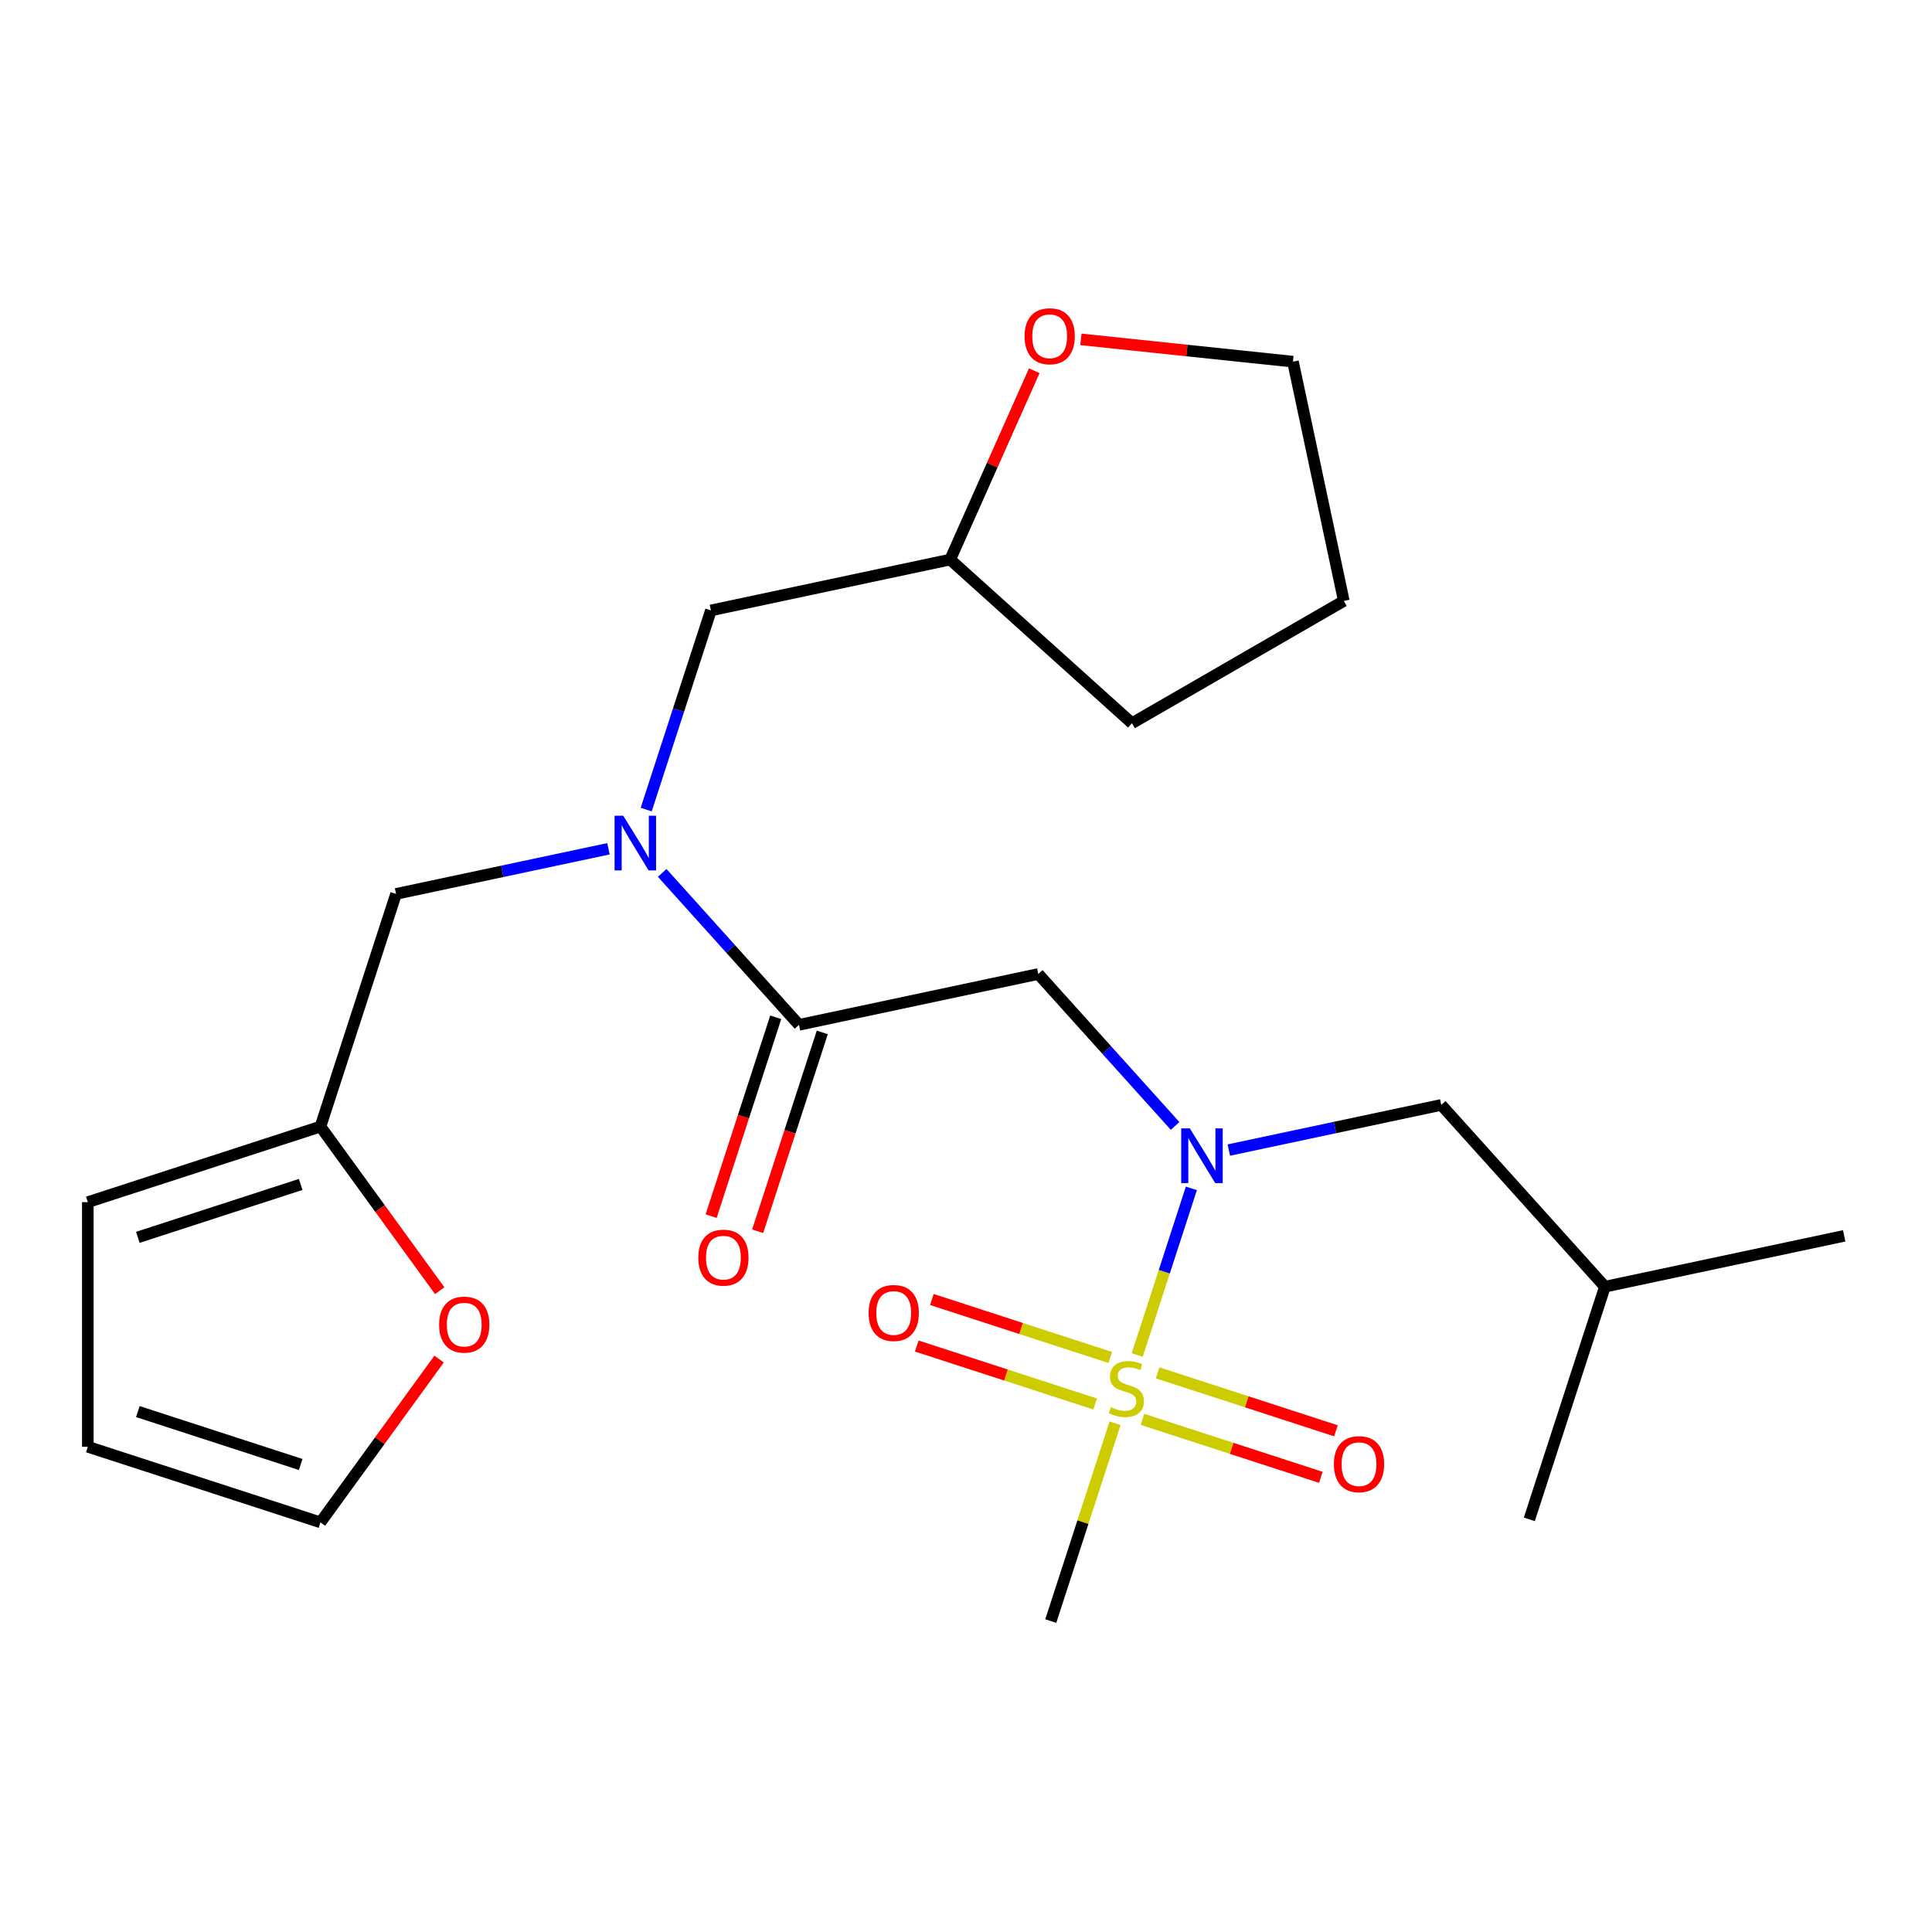<?xml version='1.0' encoding='iso-8859-1'?>
<svg version='1.1' baseProfile='full'
              xmlns='http://www.w3.org/2000/svg'
                      xmlns:rdkit='http://www.rdkit.org/xml'
                      xmlns:xlink='http://www.w3.org/1999/xlink'
                  xml:space='preserve'
width='1000px' height='1000px' viewBox='0 0 1000 1000'>
<!-- END OF HEADER -->
<rect style='opacity:1.0;fill:#FFFFFF;stroke:none' width='1000' height='1000' x='0' y='0'> </rect>
<path class='bond-0' d='M 588.622,701.358 L 602.636,658.227' style='fill:none;fill-rule:evenodd;stroke:#CCCC00;stroke-width:6px;stroke-linecap:butt;stroke-linejoin:miter;stroke-opacity:1' />
<path class='bond-0' d='M 602.636,658.227 L 616.65,615.097' style='fill:none;fill-rule:evenodd;stroke:#0000FF;stroke-width:6px;stroke-linecap:butt;stroke-linejoin:miter;stroke-opacity:1' />
<path class='bond-5' d='M 574.673,702.623 L 528.509,687.623' style='fill:none;fill-rule:evenodd;stroke:#CCCC00;stroke-width:6px;stroke-linecap:butt;stroke-linejoin:miter;stroke-opacity:1' />
<path class='bond-5' d='M 528.509,687.623 L 482.345,672.623' style='fill:none;fill-rule:evenodd;stroke:#FF0000;stroke-width:6px;stroke-linecap:butt;stroke-linejoin:miter;stroke-opacity:1' />
<path class='bond-5' d='M 566.848,726.706 L 520.684,711.706' style='fill:none;fill-rule:evenodd;stroke:#CCCC00;stroke-width:6px;stroke-linecap:butt;stroke-linejoin:miter;stroke-opacity:1' />
<path class='bond-5' d='M 520.684,711.706 L 474.52,696.707' style='fill:none;fill-rule:evenodd;stroke:#FF0000;stroke-width:6px;stroke-linecap:butt;stroke-linejoin:miter;stroke-opacity:1' />
<path class='bond-6' d='M 591.339,734.663 L 637.502,749.663' style='fill:none;fill-rule:evenodd;stroke:#CCCC00;stroke-width:6px;stroke-linecap:butt;stroke-linejoin:miter;stroke-opacity:1' />
<path class='bond-6' d='M 637.502,749.663 L 683.666,764.662' style='fill:none;fill-rule:evenodd;stroke:#FF0000;stroke-width:6px;stroke-linecap:butt;stroke-linejoin:miter;stroke-opacity:1' />
<path class='bond-6' d='M 599.164,710.58 L 645.328,725.58' style='fill:none;fill-rule:evenodd;stroke:#CCCC00;stroke-width:6px;stroke-linecap:butt;stroke-linejoin:miter;stroke-opacity:1' />
<path class='bond-6' d='M 645.328,725.58 L 691.491,740.579' style='fill:none;fill-rule:evenodd;stroke:#FF0000;stroke-width:6px;stroke-linecap:butt;stroke-linejoin:miter;stroke-opacity:1' />
<path class='bond-16' d='M 577.143,736.688 L 560.511,787.874' style='fill:none;fill-rule:evenodd;stroke:#CCCC00;stroke-width:6px;stroke-linecap:butt;stroke-linejoin:miter;stroke-opacity:1' />
<path class='bond-16' d='M 560.511,787.874 L 543.88,839.059' style='fill:none;fill-rule:evenodd;stroke:#000000;stroke-width:6px;stroke-linecap:butt;stroke-linejoin:miter;stroke-opacity:1' />
<path class='bond-1' d='M 608.226,582.783 L 572.818,543.459' style='fill:none;fill-rule:evenodd;stroke:#0000FF;stroke-width:6px;stroke-linecap:butt;stroke-linejoin:miter;stroke-opacity:1' />
<path class='bond-1' d='M 572.818,543.459 L 537.411,504.134' style='fill:none;fill-rule:evenodd;stroke:#000000;stroke-width:6px;stroke-linecap:butt;stroke-linejoin:miter;stroke-opacity:1' />
<path class='bond-10' d='M 636.037,595.271 L 691.007,583.586' style='fill:none;fill-rule:evenodd;stroke:#0000FF;stroke-width:6px;stroke-linecap:butt;stroke-linejoin:miter;stroke-opacity:1' />
<path class='bond-10' d='M 691.007,583.586 L 745.978,571.902' style='fill:none;fill-rule:evenodd;stroke:#000000;stroke-width:6px;stroke-linecap:butt;stroke-linejoin:miter;stroke-opacity:1' />
<path class='bond-2' d='M 537.411,504.134 L 413.564,530.459' style='fill:none;fill-rule:evenodd;stroke:#000000;stroke-width:6px;stroke-linecap:butt;stroke-linejoin:miter;stroke-opacity:1' />
<path class='bond-3' d='M 413.564,530.459 L 378.156,491.134' style='fill:none;fill-rule:evenodd;stroke:#000000;stroke-width:6px;stroke-linecap:butt;stroke-linejoin:miter;stroke-opacity:1' />
<path class='bond-3' d='M 378.156,491.134 L 342.749,451.81' style='fill:none;fill-rule:evenodd;stroke:#0000FF;stroke-width:6px;stroke-linecap:butt;stroke-linejoin:miter;stroke-opacity:1' />
<path class='bond-11' d='M 401.522,526.546 L 384.8,578.012' style='fill:none;fill-rule:evenodd;stroke:#000000;stroke-width:6px;stroke-linecap:butt;stroke-linejoin:miter;stroke-opacity:1' />
<path class='bond-11' d='M 384.8,578.012 L 368.078,629.477' style='fill:none;fill-rule:evenodd;stroke:#FF0000;stroke-width:6px;stroke-linecap:butt;stroke-linejoin:miter;stroke-opacity:1' />
<path class='bond-11' d='M 425.606,534.371 L 408.884,585.837' style='fill:none;fill-rule:evenodd;stroke:#000000;stroke-width:6px;stroke-linecap:butt;stroke-linejoin:miter;stroke-opacity:1' />
<path class='bond-11' d='M 408.884,585.837 L 392.161,637.302' style='fill:none;fill-rule:evenodd;stroke:#FF0000;stroke-width:6px;stroke-linecap:butt;stroke-linejoin:miter;stroke-opacity:1' />
<path class='bond-7' d='M 314.938,439.322 L 259.967,451.007' style='fill:none;fill-rule:evenodd;stroke:#0000FF;stroke-width:6px;stroke-linecap:butt;stroke-linejoin:miter;stroke-opacity:1' />
<path class='bond-7' d='M 259.967,451.007 L 204.997,462.691' style='fill:none;fill-rule:evenodd;stroke:#000000;stroke-width:6px;stroke-linecap:butt;stroke-linejoin:miter;stroke-opacity:1' />
<path class='bond-9' d='M 334.473,419.041 L 351.221,367.496' style='fill:none;fill-rule:evenodd;stroke:#0000FF;stroke-width:6px;stroke-linecap:butt;stroke-linejoin:miter;stroke-opacity:1' />
<path class='bond-9' d='M 351.221,367.496 L 367.969,315.95' style='fill:none;fill-rule:evenodd;stroke:#000000;stroke-width:6px;stroke-linecap:butt;stroke-linejoin:miter;stroke-opacity:1' />
<path class='bond-4' d='M 165.871,583.108 L 204.997,462.691' style='fill:none;fill-rule:evenodd;stroke:#000000;stroke-width:6px;stroke-linecap:butt;stroke-linejoin:miter;stroke-opacity:1' />
<path class='bond-8' d='M 165.871,583.108 L 196.73,625.581' style='fill:none;fill-rule:evenodd;stroke:#000000;stroke-width:6px;stroke-linecap:butt;stroke-linejoin:miter;stroke-opacity:1' />
<path class='bond-8' d='M 196.73,625.581 L 227.589,668.055' style='fill:none;fill-rule:evenodd;stroke:#FF0000;stroke-width:6px;stroke-linecap:butt;stroke-linejoin:miter;stroke-opacity:1' />
<path class='bond-12' d='M 165.871,583.108 L 45.455,622.233' style='fill:none;fill-rule:evenodd;stroke:#000000;stroke-width:6px;stroke-linecap:butt;stroke-linejoin:miter;stroke-opacity:1' />
<path class='bond-12' d='M 155.634,613.06 L 71.342,640.448' style='fill:none;fill-rule:evenodd;stroke:#000000;stroke-width:6px;stroke-linecap:butt;stroke-linejoin:miter;stroke-opacity:1' />
<path class='bond-13' d='M 227.269,703.465 L 196.57,745.719' style='fill:none;fill-rule:evenodd;stroke:#FF0000;stroke-width:6px;stroke-linecap:butt;stroke-linejoin:miter;stroke-opacity:1' />
<path class='bond-13' d='M 196.57,745.719 L 165.871,787.972' style='fill:none;fill-rule:evenodd;stroke:#000000;stroke-width:6px;stroke-linecap:butt;stroke-linejoin:miter;stroke-opacity:1' />
<path class='bond-17' d='M 367.969,315.95 L 491.815,289.626' style='fill:none;fill-rule:evenodd;stroke:#000000;stroke-width:6px;stroke-linecap:butt;stroke-linejoin:miter;stroke-opacity:1' />
<path class='bond-18' d='M 745.978,571.902 L 830.699,665.994' style='fill:none;fill-rule:evenodd;stroke:#000000;stroke-width:6px;stroke-linecap:butt;stroke-linejoin:miter;stroke-opacity:1' />
<path class='bond-14' d='M 45.455,622.233 L 45.455,748.847' style='fill:none;fill-rule:evenodd;stroke:#000000;stroke-width:6px;stroke-linecap:butt;stroke-linejoin:miter;stroke-opacity:1' />
<path class='bond-25' d='M 165.871,787.972 L 45.455,748.847' style='fill:none;fill-rule:evenodd;stroke:#000000;stroke-width:6px;stroke-linecap:butt;stroke-linejoin:miter;stroke-opacity:1' />
<path class='bond-25' d='M 155.634,758.02 L 71.342,730.632' style='fill:none;fill-rule:evenodd;stroke:#000000;stroke-width:6px;stroke-linecap:butt;stroke-linejoin:miter;stroke-opacity:1' />
<path class='bond-15' d='M 535.333,191.884 L 513.574,240.755' style='fill:none;fill-rule:evenodd;stroke:#FF0000;stroke-width:6px;stroke-linecap:butt;stroke-linejoin:miter;stroke-opacity:1' />
<path class='bond-15' d='M 513.574,240.755 L 491.815,289.626' style='fill:none;fill-rule:evenodd;stroke:#000000;stroke-width:6px;stroke-linecap:butt;stroke-linejoin:miter;stroke-opacity:1' />
<path class='bond-19' d='M 559.479,175.658 L 614.356,181.426' style='fill:none;fill-rule:evenodd;stroke:#FF0000;stroke-width:6px;stroke-linecap:butt;stroke-linejoin:miter;stroke-opacity:1' />
<path class='bond-19' d='M 614.356,181.426 L 669.233,187.194' style='fill:none;fill-rule:evenodd;stroke:#000000;stroke-width:6px;stroke-linecap:butt;stroke-linejoin:miter;stroke-opacity:1' />
<path class='bond-20' d='M 491.815,289.626 L 585.907,374.347' style='fill:none;fill-rule:evenodd;stroke:#000000;stroke-width:6px;stroke-linecap:butt;stroke-linejoin:miter;stroke-opacity:1' />
<path class='bond-21' d='M 830.699,665.994 L 954.545,639.67' style='fill:none;fill-rule:evenodd;stroke:#000000;stroke-width:6px;stroke-linecap:butt;stroke-linejoin:miter;stroke-opacity:1' />
<path class='bond-22' d='M 830.699,665.994 L 791.573,786.411' style='fill:none;fill-rule:evenodd;stroke:#000000;stroke-width:6px;stroke-linecap:butt;stroke-linejoin:miter;stroke-opacity:1' />
<path class='bond-24' d='M 669.233,187.194 L 695.558,311.04' style='fill:none;fill-rule:evenodd;stroke:#000000;stroke-width:6px;stroke-linecap:butt;stroke-linejoin:miter;stroke-opacity:1' />
<path class='bond-23' d='M 585.907,374.347 L 695.558,311.04' style='fill:none;fill-rule:evenodd;stroke:#000000;stroke-width:6px;stroke-linecap:butt;stroke-linejoin:miter;stroke-opacity:1' />
<path  class='atom-0' d='M 575.006 728.363
Q 575.326 728.483, 576.646 729.043
Q 577.966 729.603, 579.406 729.963
Q 580.886 730.283, 582.326 730.283
Q 585.006 730.283, 586.566 729.003
Q 588.126 727.683, 588.126 725.403
Q 588.126 723.843, 587.326 722.883
Q 586.566 721.923, 585.366 721.403
Q 584.166 720.883, 582.166 720.283
Q 579.646 719.523, 578.126 718.803
Q 576.646 718.083, 575.566 716.563
Q 574.526 715.043, 574.526 712.483
Q 574.526 708.923, 576.926 706.723
Q 579.366 704.523, 584.166 704.523
Q 587.446 704.523, 591.166 706.083
L 590.246 709.163
Q 586.846 707.763, 584.286 707.763
Q 581.526 707.763, 580.006 708.923
Q 578.486 710.043, 578.526 712.003
Q 578.526 713.523, 579.286 714.443
Q 580.086 715.363, 581.206 715.883
Q 582.366 716.403, 584.286 717.003
Q 586.846 717.803, 588.366 718.603
Q 589.886 719.403, 590.966 721.043
Q 592.086 722.643, 592.086 725.403
Q 592.086 729.323, 589.446 731.443
Q 586.846 733.523, 582.486 733.523
Q 579.966 733.523, 578.046 732.963
Q 576.166 732.443, 573.926 731.523
L 575.006 728.363
' fill='#CCCC00'/>
<path  class='atom-1' d='M 615.871 584.066
L 625.151 599.066
Q 626.071 600.546, 627.551 603.226
Q 629.031 605.906, 629.111 606.066
L 629.111 584.066
L 632.871 584.066
L 632.871 612.386
L 628.991 612.386
L 619.031 595.986
Q 617.871 594.066, 616.631 591.866
Q 615.431 589.666, 615.071 588.986
L 615.071 612.386
L 611.391 612.386
L 611.391 584.066
L 615.871 584.066
' fill='#0000FF'/>
<path  class='atom-4' d='M 322.583 422.207
L 331.863 437.207
Q 332.783 438.687, 334.263 441.367
Q 335.743 444.047, 335.823 444.207
L 335.823 422.207
L 339.583 422.207
L 339.583 450.527
L 335.703 450.527
L 325.743 434.127
Q 324.583 432.207, 323.343 430.007
Q 322.143 427.807, 321.783 427.127
L 321.783 450.527
L 318.103 450.527
L 318.103 422.207
L 322.583 422.207
' fill='#0000FF'/>
<path  class='atom-6' d='M 449.589 679.597
Q 449.589 672.797, 452.949 668.997
Q 456.309 665.197, 462.589 665.197
Q 468.869 665.197, 472.229 668.997
Q 475.589 672.797, 475.589 679.597
Q 475.589 686.477, 472.189 690.397
Q 468.789 694.277, 462.589 694.277
Q 456.349 694.277, 452.949 690.397
Q 449.589 686.517, 449.589 679.597
M 462.589 691.077
Q 466.909 691.077, 469.229 688.197
Q 471.589 685.277, 471.589 679.597
Q 471.589 674.037, 469.229 671.237
Q 466.909 668.397, 462.589 668.397
Q 458.269 668.397, 455.909 671.197
Q 453.589 673.997, 453.589 679.597
Q 453.589 685.317, 455.909 688.197
Q 458.269 691.077, 462.589 691.077
' fill='#FF0000'/>
<path  class='atom-7' d='M 690.422 757.849
Q 690.422 751.049, 693.782 747.249
Q 697.142 743.449, 703.422 743.449
Q 709.702 743.449, 713.062 747.249
Q 716.422 751.049, 716.422 757.849
Q 716.422 764.729, 713.022 768.649
Q 709.622 772.529, 703.422 772.529
Q 697.182 772.529, 693.782 768.649
Q 690.422 764.769, 690.422 757.849
M 703.422 769.329
Q 707.742 769.329, 710.062 766.449
Q 712.422 763.529, 712.422 757.849
Q 712.422 752.289, 710.062 749.489
Q 707.742 746.649, 703.422 746.649
Q 699.102 746.649, 696.742 749.449
Q 694.422 752.249, 694.422 757.849
Q 694.422 763.569, 696.742 766.449
Q 699.102 769.329, 703.422 769.329
' fill='#FF0000'/>
<path  class='atom-9' d='M 227.292 685.62
Q 227.292 678.82, 230.652 675.02
Q 234.012 671.22, 240.292 671.22
Q 246.572 671.22, 249.932 675.02
Q 253.292 678.82, 253.292 685.62
Q 253.292 692.5, 249.892 696.42
Q 246.492 700.3, 240.292 700.3
Q 234.052 700.3, 230.652 696.42
Q 227.292 692.54, 227.292 685.62
M 240.292 697.1
Q 244.612 697.1, 246.932 694.22
Q 249.292 691.3, 249.292 685.62
Q 249.292 680.06, 246.932 677.26
Q 244.612 674.42, 240.292 674.42
Q 235.972 674.42, 233.612 677.22
Q 231.292 680.02, 231.292 685.62
Q 231.292 691.34, 233.612 694.22
Q 235.972 697.1, 240.292 697.1
' fill='#FF0000'/>
<path  class='atom-12' d='M 361.438 650.955
Q 361.438 644.155, 364.798 640.355
Q 368.158 636.555, 374.438 636.555
Q 380.718 636.555, 384.078 640.355
Q 387.438 644.155, 387.438 650.955
Q 387.438 657.835, 384.038 661.755
Q 380.638 665.635, 374.438 665.635
Q 368.198 665.635, 364.798 661.755
Q 361.438 657.875, 361.438 650.955
M 374.438 662.435
Q 378.758 662.435, 381.078 659.555
Q 383.438 656.635, 383.438 650.955
Q 383.438 645.395, 381.078 642.595
Q 378.758 639.755, 374.438 639.755
Q 370.118 639.755, 367.758 642.555
Q 365.438 645.355, 365.438 650.955
Q 365.438 656.675, 367.758 659.555
Q 370.118 662.435, 374.438 662.435
' fill='#FF0000'/>
<path  class='atom-16' d='M 530.314 174.039
Q 530.314 167.239, 533.674 163.439
Q 537.034 159.639, 543.314 159.639
Q 549.594 159.639, 552.954 163.439
Q 556.314 167.239, 556.314 174.039
Q 556.314 180.919, 552.914 184.839
Q 549.514 188.719, 543.314 188.719
Q 537.074 188.719, 533.674 184.839
Q 530.314 180.959, 530.314 174.039
M 543.314 185.519
Q 547.634 185.519, 549.954 182.639
Q 552.314 179.719, 552.314 174.039
Q 552.314 168.479, 549.954 165.679
Q 547.634 162.839, 543.314 162.839
Q 538.994 162.839, 536.634 165.639
Q 534.314 168.439, 534.314 174.039
Q 534.314 179.759, 536.634 182.639
Q 538.994 185.519, 543.314 185.519
' fill='#FF0000'/>
</svg>
